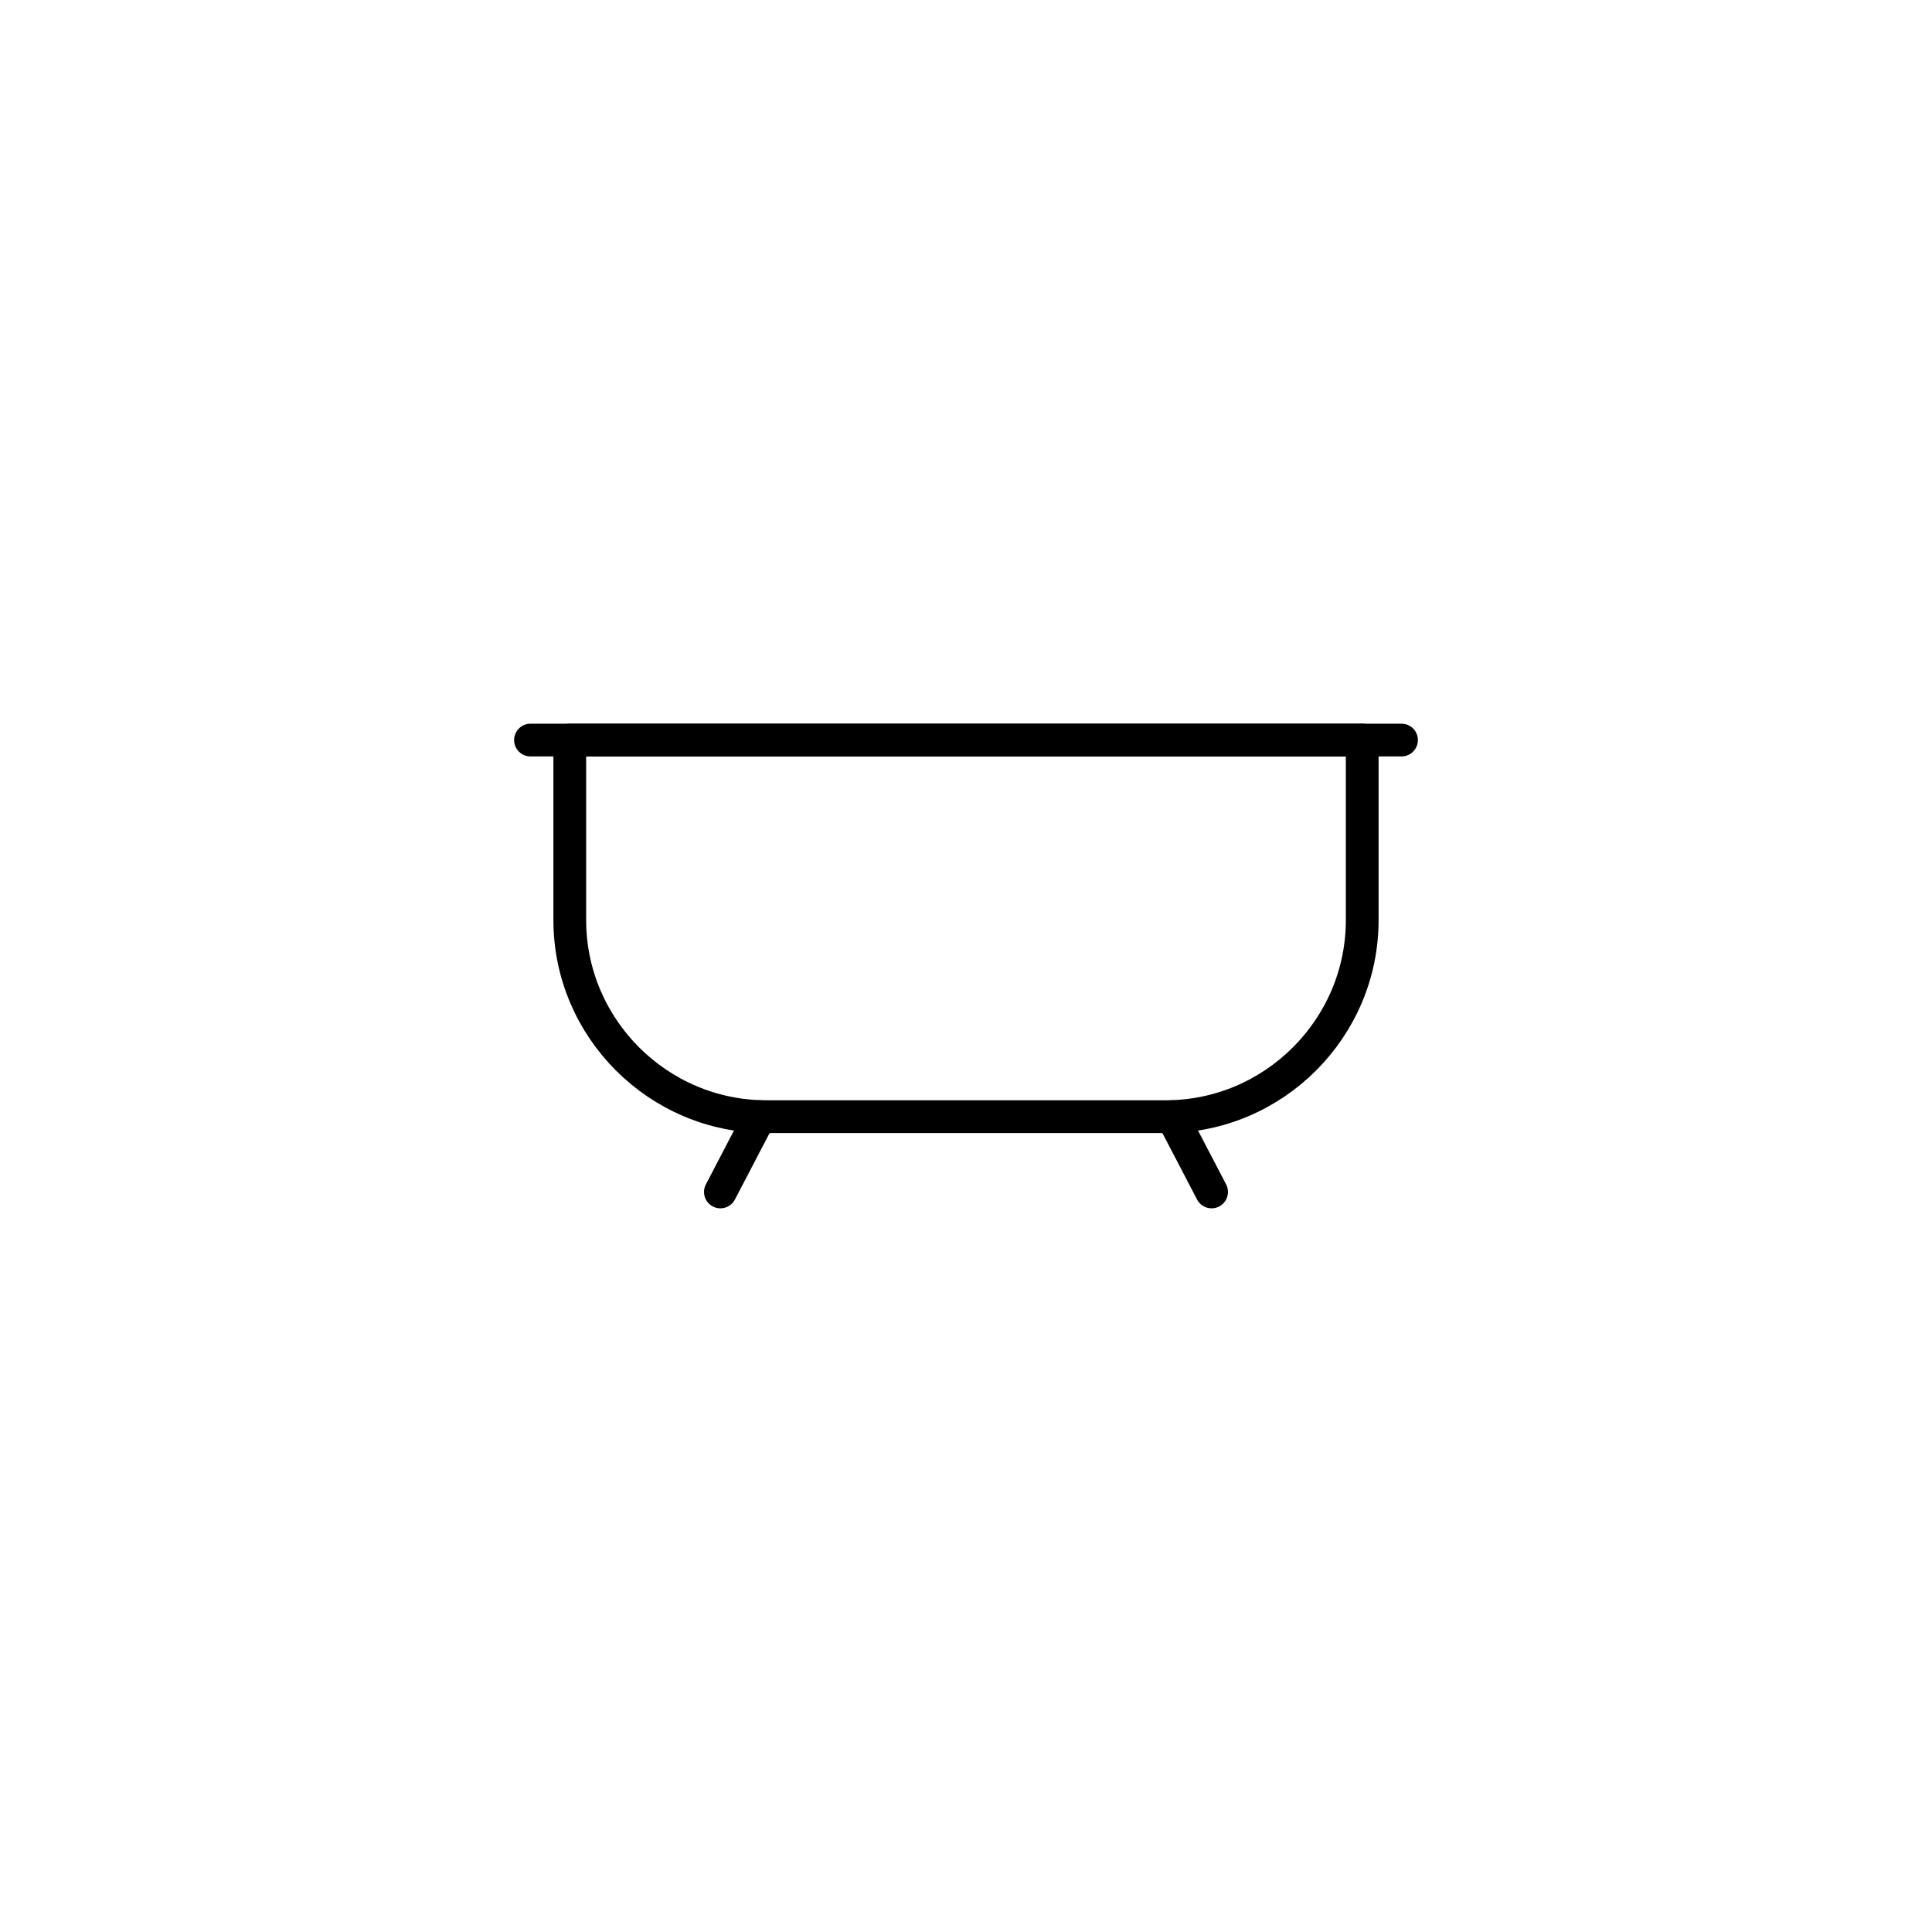 <?xml version="1.0" encoding="utf-8"?>
<!-- Generator: Adobe Illustrator 22.1.0, SVG Export Plug-In . SVG Version: 6.00 Build 0)  -->
<svg version="1.1" id="Layer_1" xmlns="http://www.w3.org/2000/svg" xmlns:xlink="http://www.w3.org/1999/xlink" x="0px" y="0px"
	 width="59px" height="59px" viewBox="0 0 59 59" style="enable-background:new 0 0 59 59;" xml:space="preserve">
<style type="text/css">
	.st0{fill:none;stroke:#000000;stroke-linecap:round;stroke-linejoin:round;stroke-miterlimit:10;}
</style>
<g>
	<path class="st0" d="M35.6,34.1H23.4c-3.3,0-6-2.7-6-6v-5.5h24.2v5.5C41.6,31.4,38.9,34.1,35.6,34.1z"/>
	<line class="st0" x1="16.2" y1="22.6" x2="42.8" y2="22.6"/>
	<line class="st0" x1="23.2" y1="34.1" x2="22" y2="36.4"/>
	<line class="st0" x1="35.8" y1="34.1" x2="37" y2="36.4"/>
</g>
</svg>
